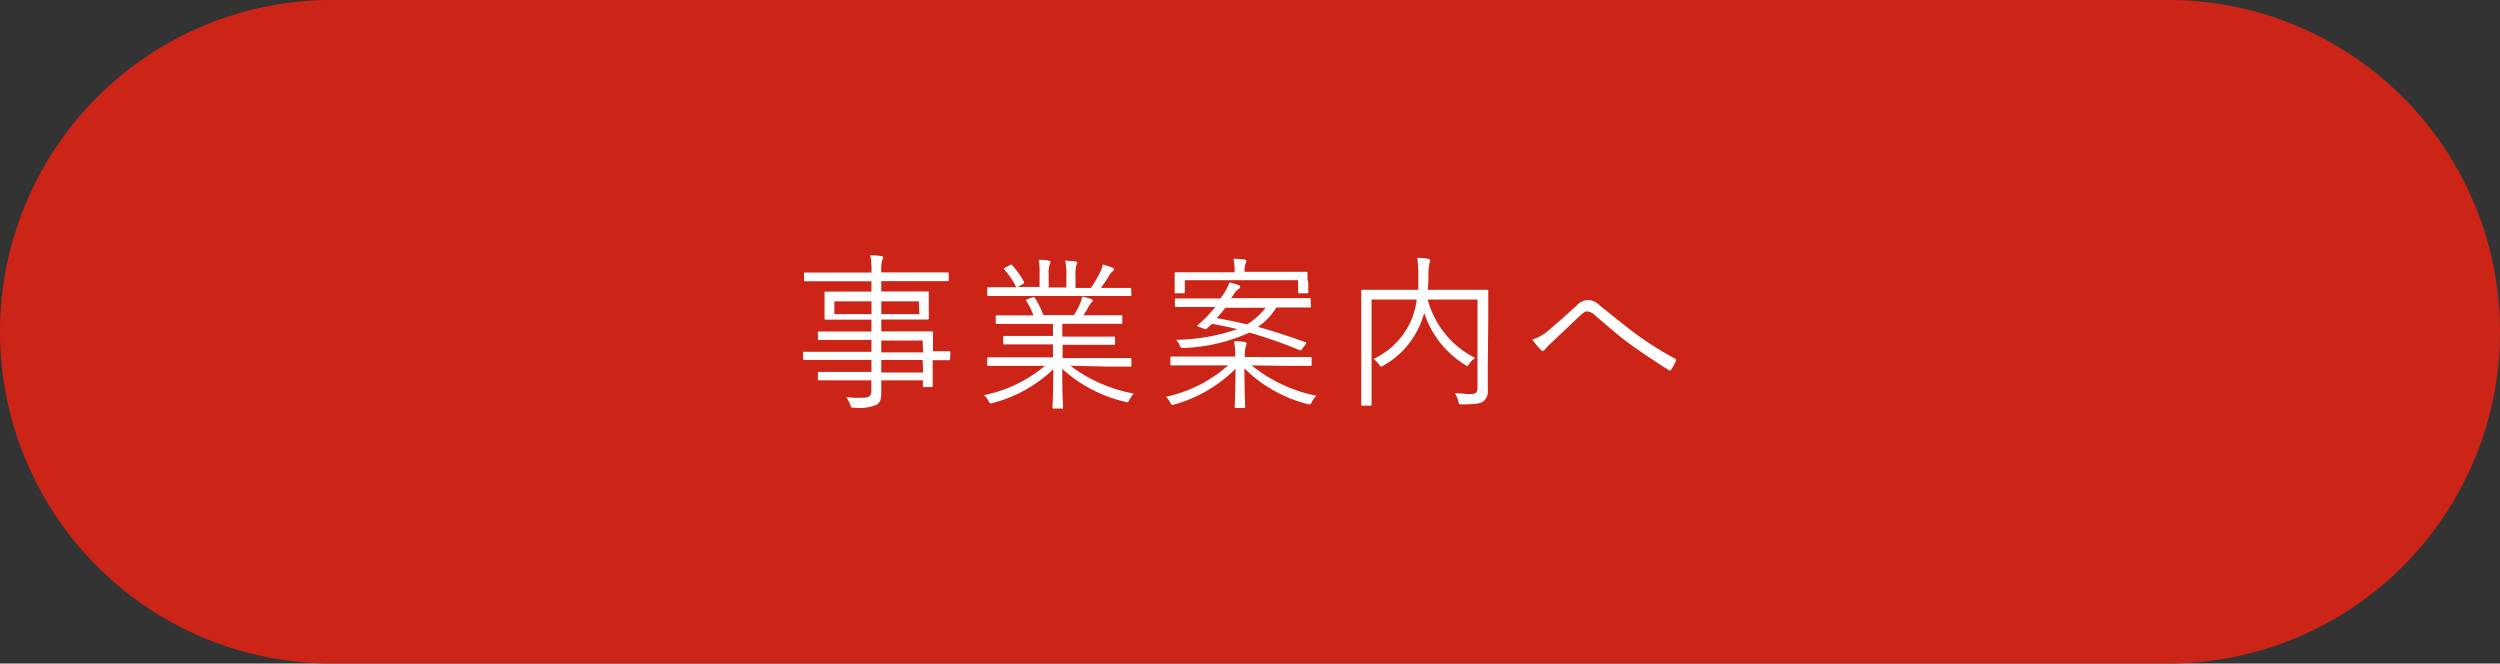 <svg xmlns="http://www.w3.org/2000/svg" viewBox="0 0 211 56"><rect x="0" y="0" width="211" height="56" fill="#333333" stroke="none"/><defs><style>.cls-1{fill:#cc2518;}.cls-2{fill:#fff;}</style></defs><title>アセット 2</title><g id="レイヤー_2" data-name="レイヤー 2"><g id="レイヤー_1-2" data-name="レイヤー 1"><path class="cls-1" d="M183,56H28A28,28,0,0,1,28,0H183a28,28,0,0,1,0,56Z"/><path class="cls-2" d="M80.19,30.29c0,.1,0,.11-.1.11l-1.37,0v.9c0,.88,0,1.19,0,1.26s0,.11-.11.11H78c-.1,0-.11,0-.11-.11V32.1H74.38c0,.39,0,.74,0,1,0,.62-.1.87-.39,1.06a3.82,3.82,0,0,1-1.89.25c-.27,0-.27,0-.35-.27a2.49,2.49,0,0,0-.34-.63,7.3,7.3,0,0,0,1.23.06c.76,0,.9-.11.9-.67V32.1H71.14c-1.43,0-1.89,0-2,0s-.11,0-.11-.11v-.49c0-.1,0-.11.11-.11s.55,0,2,0h2.41V30.38H69.7c-1.3,0-1.74,0-1.81,0s-.11,0-.11-.11V29.8c0-.1,0-.11.11-.11s.5,0,1.81,0h3.85v-1H71.14c-1.41,0-1.89,0-2,0s-.11,0-.11-.1v-.5c0-.1,0-.11.11-.11s.56,0,2,0h2.41v-1H71.7c-1.4,0-1.91,0-2,0s-.11,0-.11-.13,0-.22,0-.77v-.59c0-.53,0-.69,0-.77s0-.11.11-.11.57,0,2,0h1.85v-.87H69.8c-1.32,0-1.76,0-1.83,0s-.11,0-.11-.11v-.52c0-.1,0-.11.11-.11s.52,0,1.83,0h3.75a6.3,6.3,0,0,0-.1-1.46,6,6,0,0,1,.91.07c.1,0,.17.06.17.11a.6.6,0,0,1-.08.27,3.17,3.17,0,0,0-.07,1v0h3.75c1.32,0,1.75,0,1.83,0s.11,0,.11.11v.52c0,.1,0,.11-.11.11s-.52,0-1.83,0H74.38v.87h1.9c1.42,0,1.91,0,2,0s.11,0,.11.11,0,.24,0,.77v.59c0,.55,0,.7,0,.77s0,.13-.11.13-.57,0-2,0h-1.9v1h2.25c1.43,0,1.93,0,2,0s.11,0,.11.11,0,.36,0,1.25v.31c.94,0,1.3,0,1.37,0s.1,0,.1.11Zm-6.64-4.86H70.42v1.08h3.14Zm4,0H74.38v1.08h3.21Zm.32,3.31H74.38v1h3.53Zm0,1.64H74.38v1.06h3.53Z"/><path class="cls-2" d="M90.34,30.87a12.75,12.75,0,0,0,5.35,2.35,2.47,2.47,0,0,0-.36.5c-.14.27-.14.27-.41.18a11.92,11.92,0,0,1-5.27-2.77c0,2.12.07,3,.07,3.24s0,.11-.11.11h-.67c-.1,0-.11,0-.11-.11s.06-1.09.07-3.21A11.61,11.61,0,0,1,83.83,34c-.25.08-.28.08-.41-.17a1.42,1.42,0,0,0-.38-.48,11.58,11.58,0,0,0,5.15-2.47H85.28c-1.33,0-1.76,0-1.83,0s-.13,0-.13-.11v-.5c0-.1,0-.11.13-.11s.5,0,1.83,0h3.59V29.07H86.78c-1.43,0-1.92,0-2,0s-.11,0-.11-.1v-.49c0-.11,0-.13.11-.13s.56,0,2,0h2.09V27.34H86.1c-1.4,0-1.86,0-1.93,0s-.13,0-.13-.11v-.5c0-.1,0-.11.13-.11s.53,0,1.93,0h1.12a5.37,5.37,0,0,0-.59-1.2c-.07-.1,0-.13.11-.18l.36-.13c.14-.06.17-.06.22,0a7.26,7.26,0,0,1,.74,1.48h2.59a8.68,8.68,0,0,0,.52-1,3.52,3.52,0,0,0,.17-.56c.25.06.46.11.74.2.08,0,.15.08.15.15s-.07.13-.13.17a1,1,0,0,0-.2.29,8.55,8.55,0,0,1-.46.77h1.22c1.42,0,1.86,0,1.95,0s.11,0,.11.11v.5c0,.1,0,.11-.11.11s-.53,0-1.95,0h-3v1.08H92c1.43,0,1.91,0,2,0s.11,0,.11.13V29c0,.08,0,.1-.11.1s-.56,0-2,0H89.68v1.12h3.85c1.33,0,1.77,0,1.85,0s.11,0,.11.11v.5c0,.1,0,.11-.11.11s-.52,0-1.85,0Zm5.15-6c0,.1,0,.11-.11.11s-.52,0-1.85,0H85.28c-1.33,0-1.76,0-1.83,0s-.13,0-.13-.11v-.5c0-.11,0-.13.13-.13s.5,0,1.83,0h.49a6.4,6.4,0,0,0-1-1.48c-.06-.07-.06-.11.08-.18l.38-.2c.1-.06.14-.06.2,0a8.13,8.13,0,0,1,1,1.41c0,.08,0,.11-.08.18l-.46.25h1.85V23.2a5.83,5.83,0,0,0-.08-1.27c.29,0,.63,0,.85.07s.14.06.14.13a.38.38,0,0,1-.06.2,2.39,2.39,0,0,0-.08.88v1.05H90v-1a5,5,0,0,0-.1-1.27l.87.07c.08,0,.14.06.14.13a.52.52,0,0,1-.06.18,2.84,2.84,0,0,0-.08.88v1.05h1.3a10.5,10.5,0,0,0,.78-1.32,2.13,2.13,0,0,0,.22-.66,6.68,6.68,0,0,1,.8.27c.08,0,.14.08.14.14a.19.19,0,0,1-.11.18,1,1,0,0,0-.24.28c-.22.36-.48.74-.74,1.11h.59c1.33,0,1.77,0,1.85,0s.11,0,.11.13Z"/><path class="cls-2" d="M105.64,30.84a12.57,12.57,0,0,0,5.46,2.56,2.06,2.06,0,0,0-.38.52c-.13.25-.14.25-.41.17a11.6,11.6,0,0,1-5.28-3c0,1.74.06,3,.06,3.24,0,.1,0,.1-.11.1h-.66c-.1,0-.11,0-.11-.1,0-.25.06-1.43.07-3.21a11.75,11.75,0,0,1-5.1,3c-.27.08-.29.1-.42-.15a1.58,1.58,0,0,0-.36-.48,11.61,11.61,0,0,0,5.25-2.65h-2.89c-1.33,0-1.78,0-1.85,0s-.13,0-.13-.11v-.53c0-.1,0-.11.13-.11s.52,0,1.85,0h3.49v0a6.18,6.18,0,0,0-.1-1.29c.34,0,.62,0,.88.07.11,0,.18.07.18.11a1,1,0,0,1-.08.31,3.42,3.42,0,0,0-.07.77v.07h3.67c1.33,0,1.79,0,1.86,0s.11,0,.11.11v.53c0,.1,0,.11-.11.11s-.53,0-1.86,0Zm5-5c0,.1,0,.11-.11.11s-.53,0-1.89,0h-.92a5.43,5.43,0,0,1-1.55,1.64c1.27.35,2.55.77,4,1.29.1,0,.11.06,0,.21l-.24.32c-.13.18-.14.18-.25.14a40.07,40.07,0,0,0-4.23-1.48,14.81,14.81,0,0,1-5.52,1.3c-.25,0-.27,0-.36-.21a1.33,1.33,0,0,0-.31-.48,16.66,16.66,0,0,0,5.17-.9c-.7-.17-1.42-.32-2.14-.45l-.42.39c-.07.06-.14.08-.31,0l-.38-.13c-.15-.06-.15-.11-.08-.17a7.43,7.43,0,0,0,.69-.63c.28-.29.55-.59.78-.88h-1.39c-1.36,0-1.82,0-1.89,0s-.13,0-.13-.11v-.5c0-.1,0-.11.13-.11s.53,0,1.89,0H103l.25-.35a4.77,4.77,0,0,0,.52-1,5.58,5.58,0,0,1,.76.22c.1,0,.14.08.14.17s-.08.13-.17.18a1.56,1.56,0,0,0-.39.46c-.07.1-.14.21-.21.29h4.72c1.36,0,1.82,0,1.89,0s.11,0,.11.11Zm-.22-2c0,.52,0,.74,0,.81s0,.1-.11.1h-.64c-.1,0-.11,0-.11-.1v-1H100v1c0,.08,0,.1-.11.1h-.64c-.1,0-.11,0-.11-.1s0-.29,0-.81v-.22c0-.22,0-.45,0-.53s0-.11.11-.11.57,0,1.95,0h3V22.9a4.37,4.37,0,0,0-.1-1.06,6.56,6.56,0,0,1,.92.06c.1,0,.17.06.17.11a.66.66,0,0,1-.08.27,1.9,1.9,0,0,0-.07.66v0h3.25c1.37,0,1.86,0,1.95,0s.11,0,.11.11,0,.31,0,.5Zm-7,2.13a10.84,10.84,0,0,1-.74.88c.88.15,1.72.32,2.56.53a5.77,5.77,0,0,0,1.58-1.41Z"/><path class="cls-2" d="M125.57,30.7c0,1.12,0,1.79,0,2.24a1.07,1.07,0,0,1-.36.92c-.22.18-.62.27-1.79.27-.27,0-.28,0-.35-.28a1.76,1.76,0,0,0-.28-.66c.45,0,1,.07,1.28.07.49,0,.63-.13.63-.53V25.28h-4.2a7.73,7.73,0,0,0,4,4.93,1.82,1.82,0,0,0-.49.49c-.08.13-.13.18-.18.18s-.11,0-.21-.11a8.08,8.08,0,0,1-3.42-4.37,5.17,5.17,0,0,1-.25.76,7.13,7.13,0,0,1-3.17,3.68c-.1.07-.15.11-.2.11s-.1-.06-.18-.17a1.91,1.91,0,0,0-.48-.48,6.47,6.47,0,0,0,3.24-3.4,6.55,6.55,0,0,0,.41-1.62h-3.81v6.79c0,1.4,0,2,0,2.06s0,.11-.11.11H115c-.1,0-.11,0-.11-.11s0-.64,0-2.13V26.73c0-1.48,0-2.09,0-2.16s0-.11.11-.11.56,0,2,0h2.7q0-.65,0-1.3a8.75,8.75,0,0,0-.08-1.39c.31,0,.63,0,.94.08.11,0,.15.07.15.14a1.06,1.06,0,0,1-.07.27,4.86,4.86,0,0,0-.08,1.05,11.42,11.42,0,0,1-.06,1.15h3c1.4,0,1.89,0,2,0s.11,0,.11.11,0,.73,0,2.21Z"/><path class="cls-2" d="M130.5,28.05c.7-.59,1.58-1.36,2.52-2.21a1.42,1.42,0,0,1,1-.52,1.47,1.47,0,0,1,1,.46c1.12.9,2.1,1.71,3.25,2.55a28.85,28.85,0,0,0,3.08,1.93c.1.06.13.11.1.18a4.54,4.54,0,0,1-.41.77.15.15,0,0,1-.24,0c-.81-.5-2-1.3-3-2s-2.1-1.68-3.12-2.54a1.15,1.15,0,0,0-.71-.39c-.2,0-.36.13-.6.35l-2.54,2.4a4.21,4.21,0,0,0-.46.5.19.19,0,0,1-.32,0,6.79,6.79,0,0,1-.73-.88A3.57,3.57,0,0,0,130.5,28.05Z"/></g></g></svg>